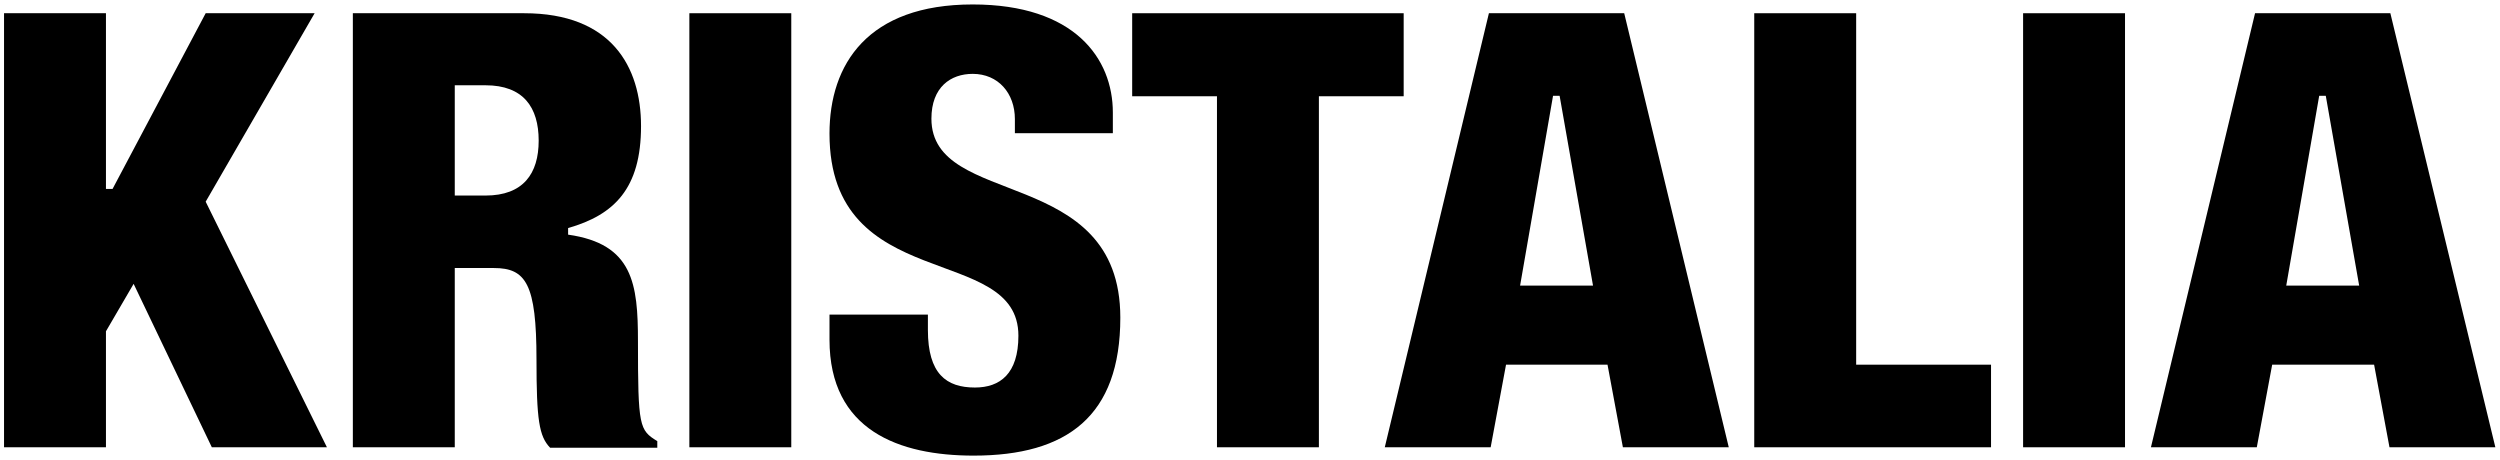 <svg xmlns="http://www.w3.org/2000/svg" width="288" height="53" viewBox="0 0 288 53" fill="none"><path d="M0.465 1.524H12.206V21.768H12.965L23.694 1.524H36.245L23.694 23.235L37.662 51.526H24.403L15.394 32.699L12.206 38.165V51.526H0.465V1.524Z" fill="black"></path><path d="M91.155 1.524H79.414V51.526H91.155V1.524Z" fill="black"></path><path d="M140.195 11.089H130.427V1.524H161.703V11.089H151.936V51.526H140.195V11.089Z" fill="black"></path><path d="M202.089 1.524H213.83V42.011H229.367V51.526H202.089V1.524Z" fill="black"></path><path d="M244.802 1.524H233.061V51.526H244.802V1.524Z" fill="black"></path><path d="M187.109 1.524H171.522L159.527 51.526H171.724L173.495 42.011H185.186L186.957 51.526H199.154L187.109 1.524ZM175.115 32.902L178.91 11.039H179.669L183.516 32.902H175.115Z" fill="black"></path><path d="M106.894 38.014C106.894 43.074 109.02 44.643 112.309 44.643C115.194 44.643 117.32 43.074 117.32 38.671C117.32 27.892 95.558 34.066 95.558 15.392C95.558 7.395 99.961 0.513 112.056 0.513C123.798 0.513 128.2 6.738 128.2 12.962V15.341H116.915V13.722C116.915 10.736 114.992 8.509 112.056 8.509C109.526 8.509 107.299 10.027 107.299 13.671C107.299 24.096 129.061 18.934 129.061 36.596C129.061 47.933 122.937 52.487 112.158 52.487C103.605 52.487 95.558 49.603 95.558 39.127V36.242H106.894V38.014Z" fill="black"></path><path d="M73.493 39.329C73.493 32.699 72.936 28.094 65.446 27.031V26.272C70.76 24.754 73.847 21.717 73.847 14.531C73.847 7.648 70.406 1.524 60.386 1.524H40.648V51.526H52.389V30.877H56.894C60.588 30.877 61.803 32.699 61.803 41.404C61.803 48.388 62.106 50.26 63.371 51.576H75.72V50.817C73.645 49.552 73.493 49.147 73.493 39.329ZM55.932 22.527H52.389V16.15V9.824H55.932C60.284 9.824 62.056 12.355 62.056 16.201C62.056 19.997 60.284 22.527 55.932 22.527Z" fill="black"></path><path d="M275.369 1.524H259.782L247.788 51.526H259.984L261.755 42.011H273.497L275.268 51.526H287.465L275.369 1.524ZM263.375 32.902L267.171 11.039H267.93L271.776 32.902H263.375Z" fill="black"></path></svg>